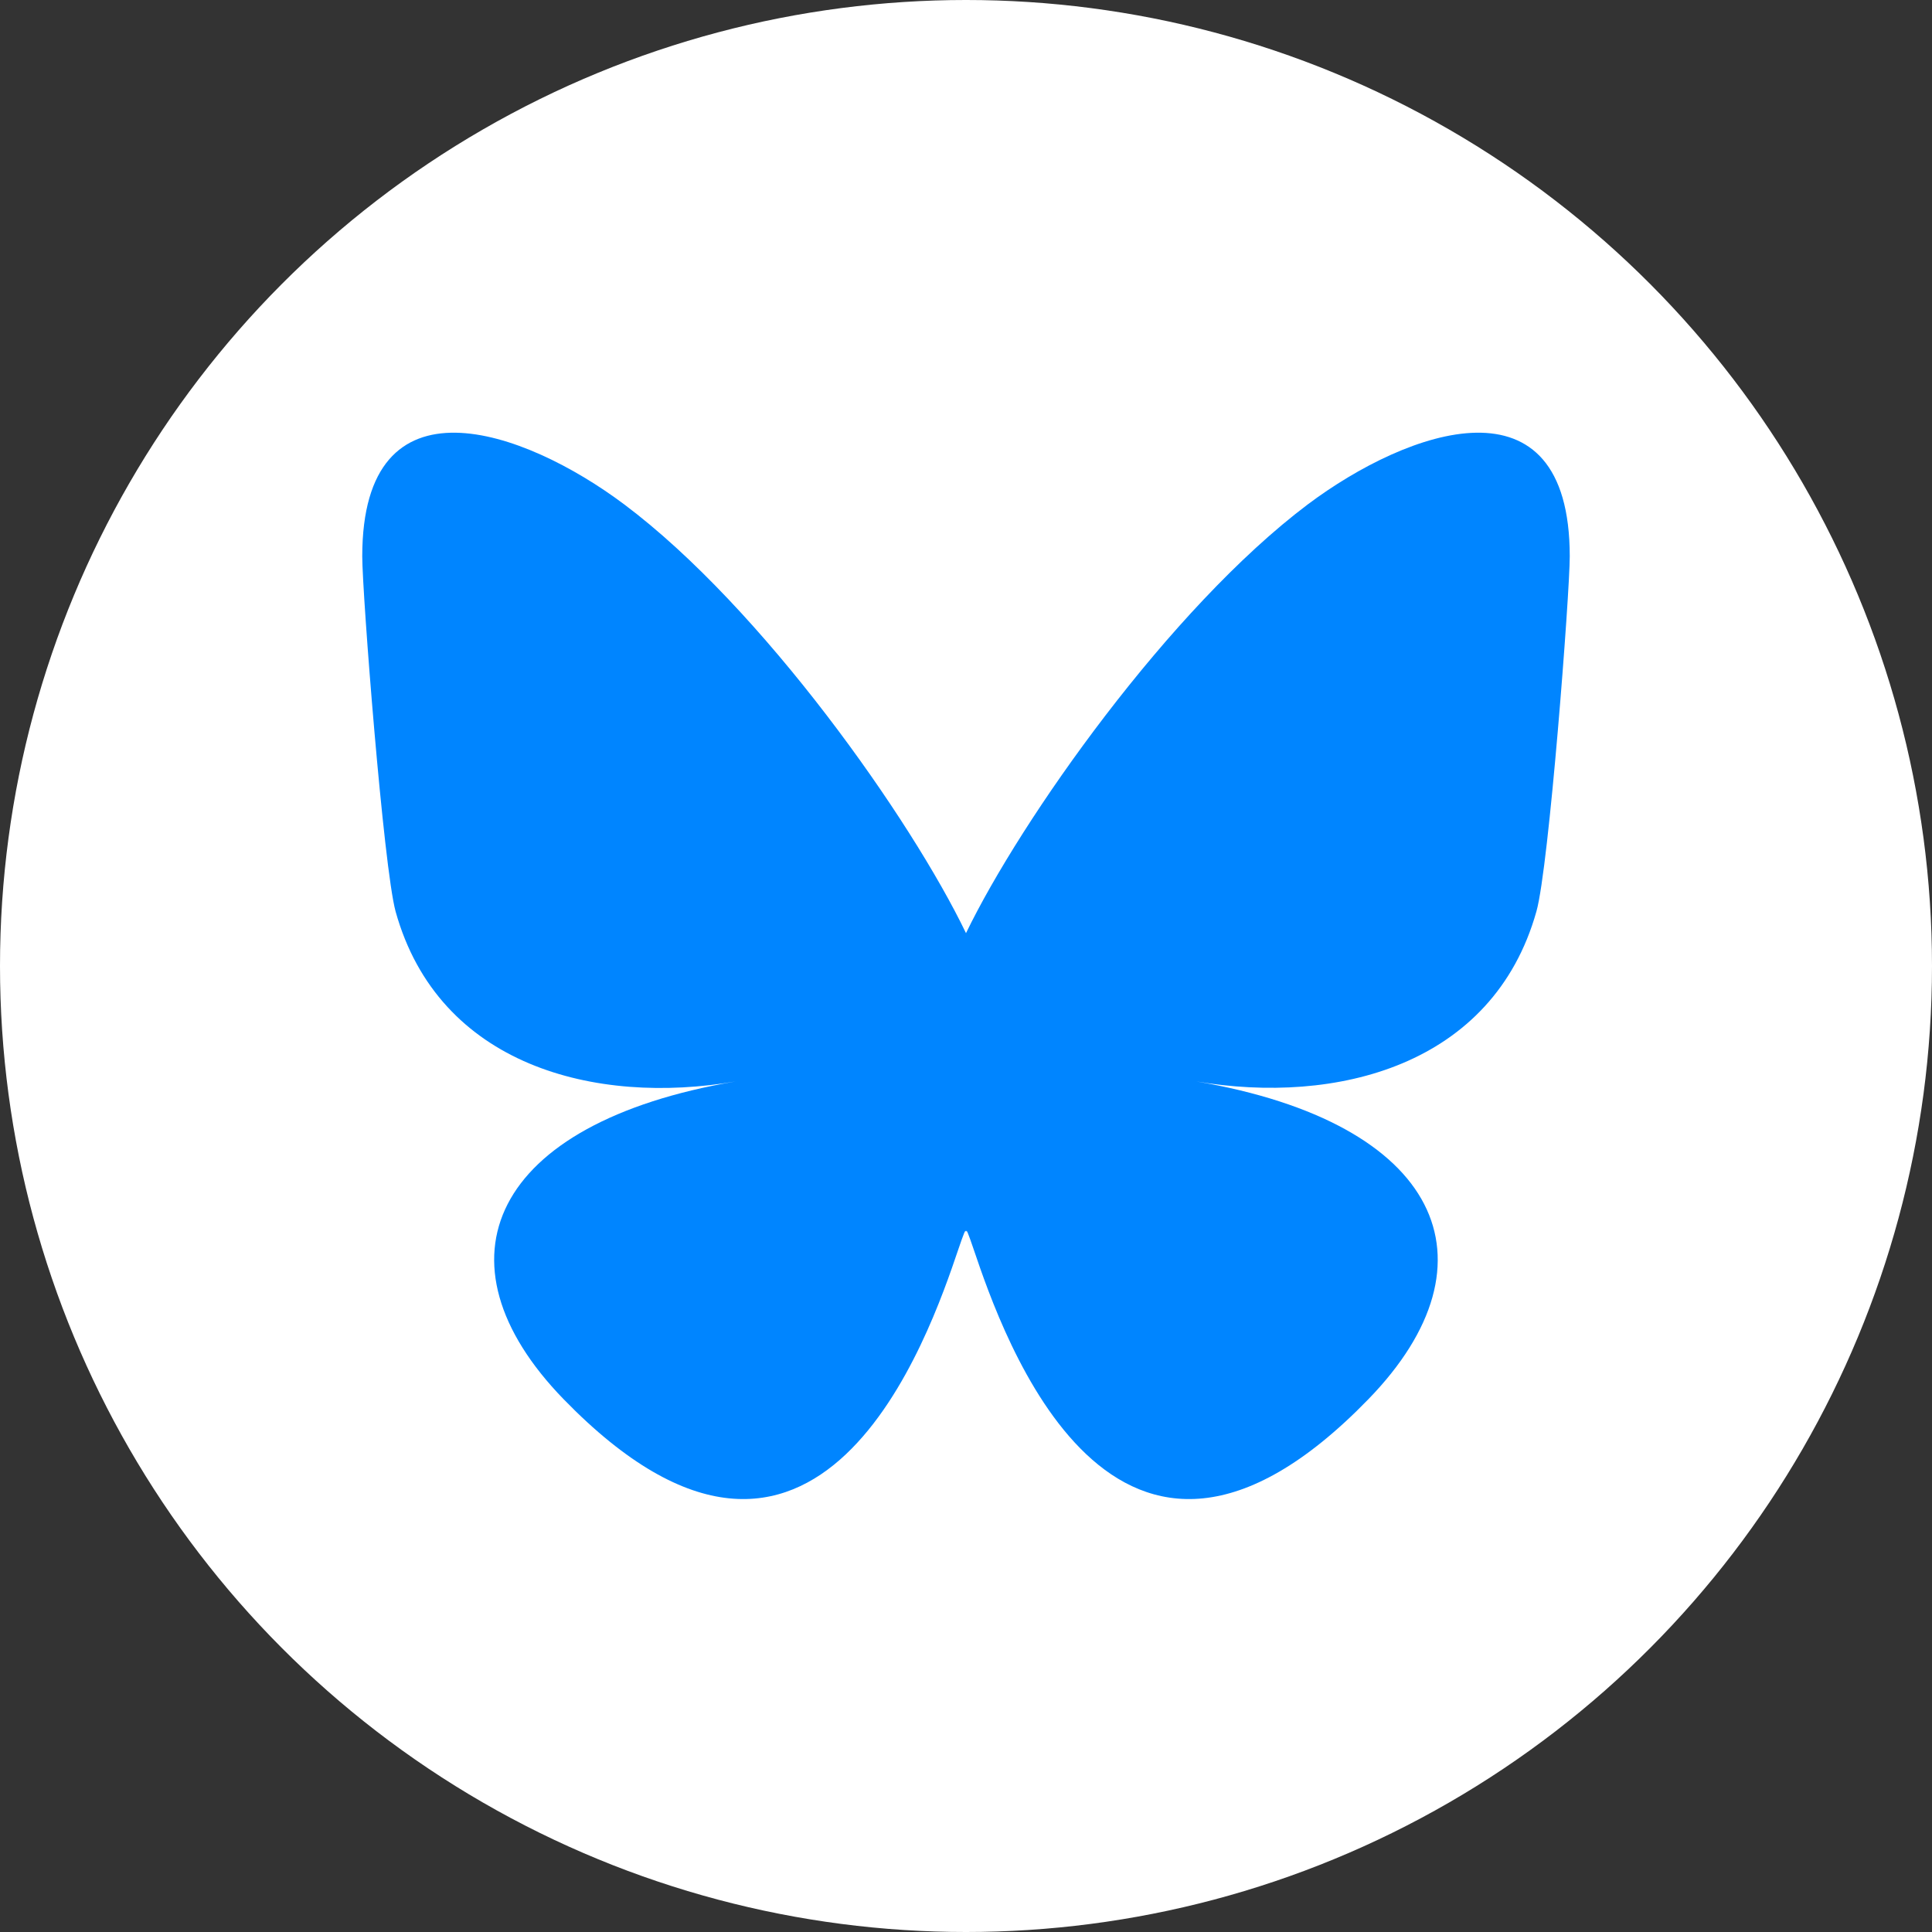 <?xml version="1.0" encoding="utf-8"?>
<!-- Generator: Adobe Illustrator 24.0.1, SVG Export Plug-In . SVG Version: 6.00 Build 0)  -->
<svg version="1.1" id="Layer_1" xmlns="http://www.w3.org/2000/svg" xmlns:xlink="http://www.w3.org/1999/xlink" x="0px" y="0px"
	 viewBox="0 0 400 400" style="enable-background:new 0 0 400 400;" xml:space="preserve">
<rect x="0" y="0" width="400" height="400" fill="#333333" stroke="none"/>
<style type="text/css">
	.st0{fill:#FFFFFF;}
	.st1{fill:#0085FF;}
</style>
<circle class="st0" cx="200" cy="200" r="200"/>
<path class="st1" d="M270.8,104.4c-28.7,21.6-59.5,65.4-70.8,88.8c-11.3-23.5-42.1-67.3-70.8-88.8C108.5,88.9,75,76.8,75,115.2
	c0,7.7,4.4,64.3,6.9,73.5c8.9,32,41.4,40.2,70.4,35.2c-50.6,8.6-63.4,37.2-35.6,65.8c52.8,54.3,75.8-13.6,81.7-31
	c1.1-3.2,1.6-4.7,1.6-3.4c0-1.3,0.5,0.2,1.6,3.4c5.9,17.4,29,85.3,81.7,31c27.8-28.6,14.9-57.2-35.6-65.8
	c28.9,4.9,61.4-3.2,70.4-35.2c2.6-9.2,6.9-65.9,6.9-73.5C325,76.8,291.5,88.9,270.8,104.4z"/>
</svg>
